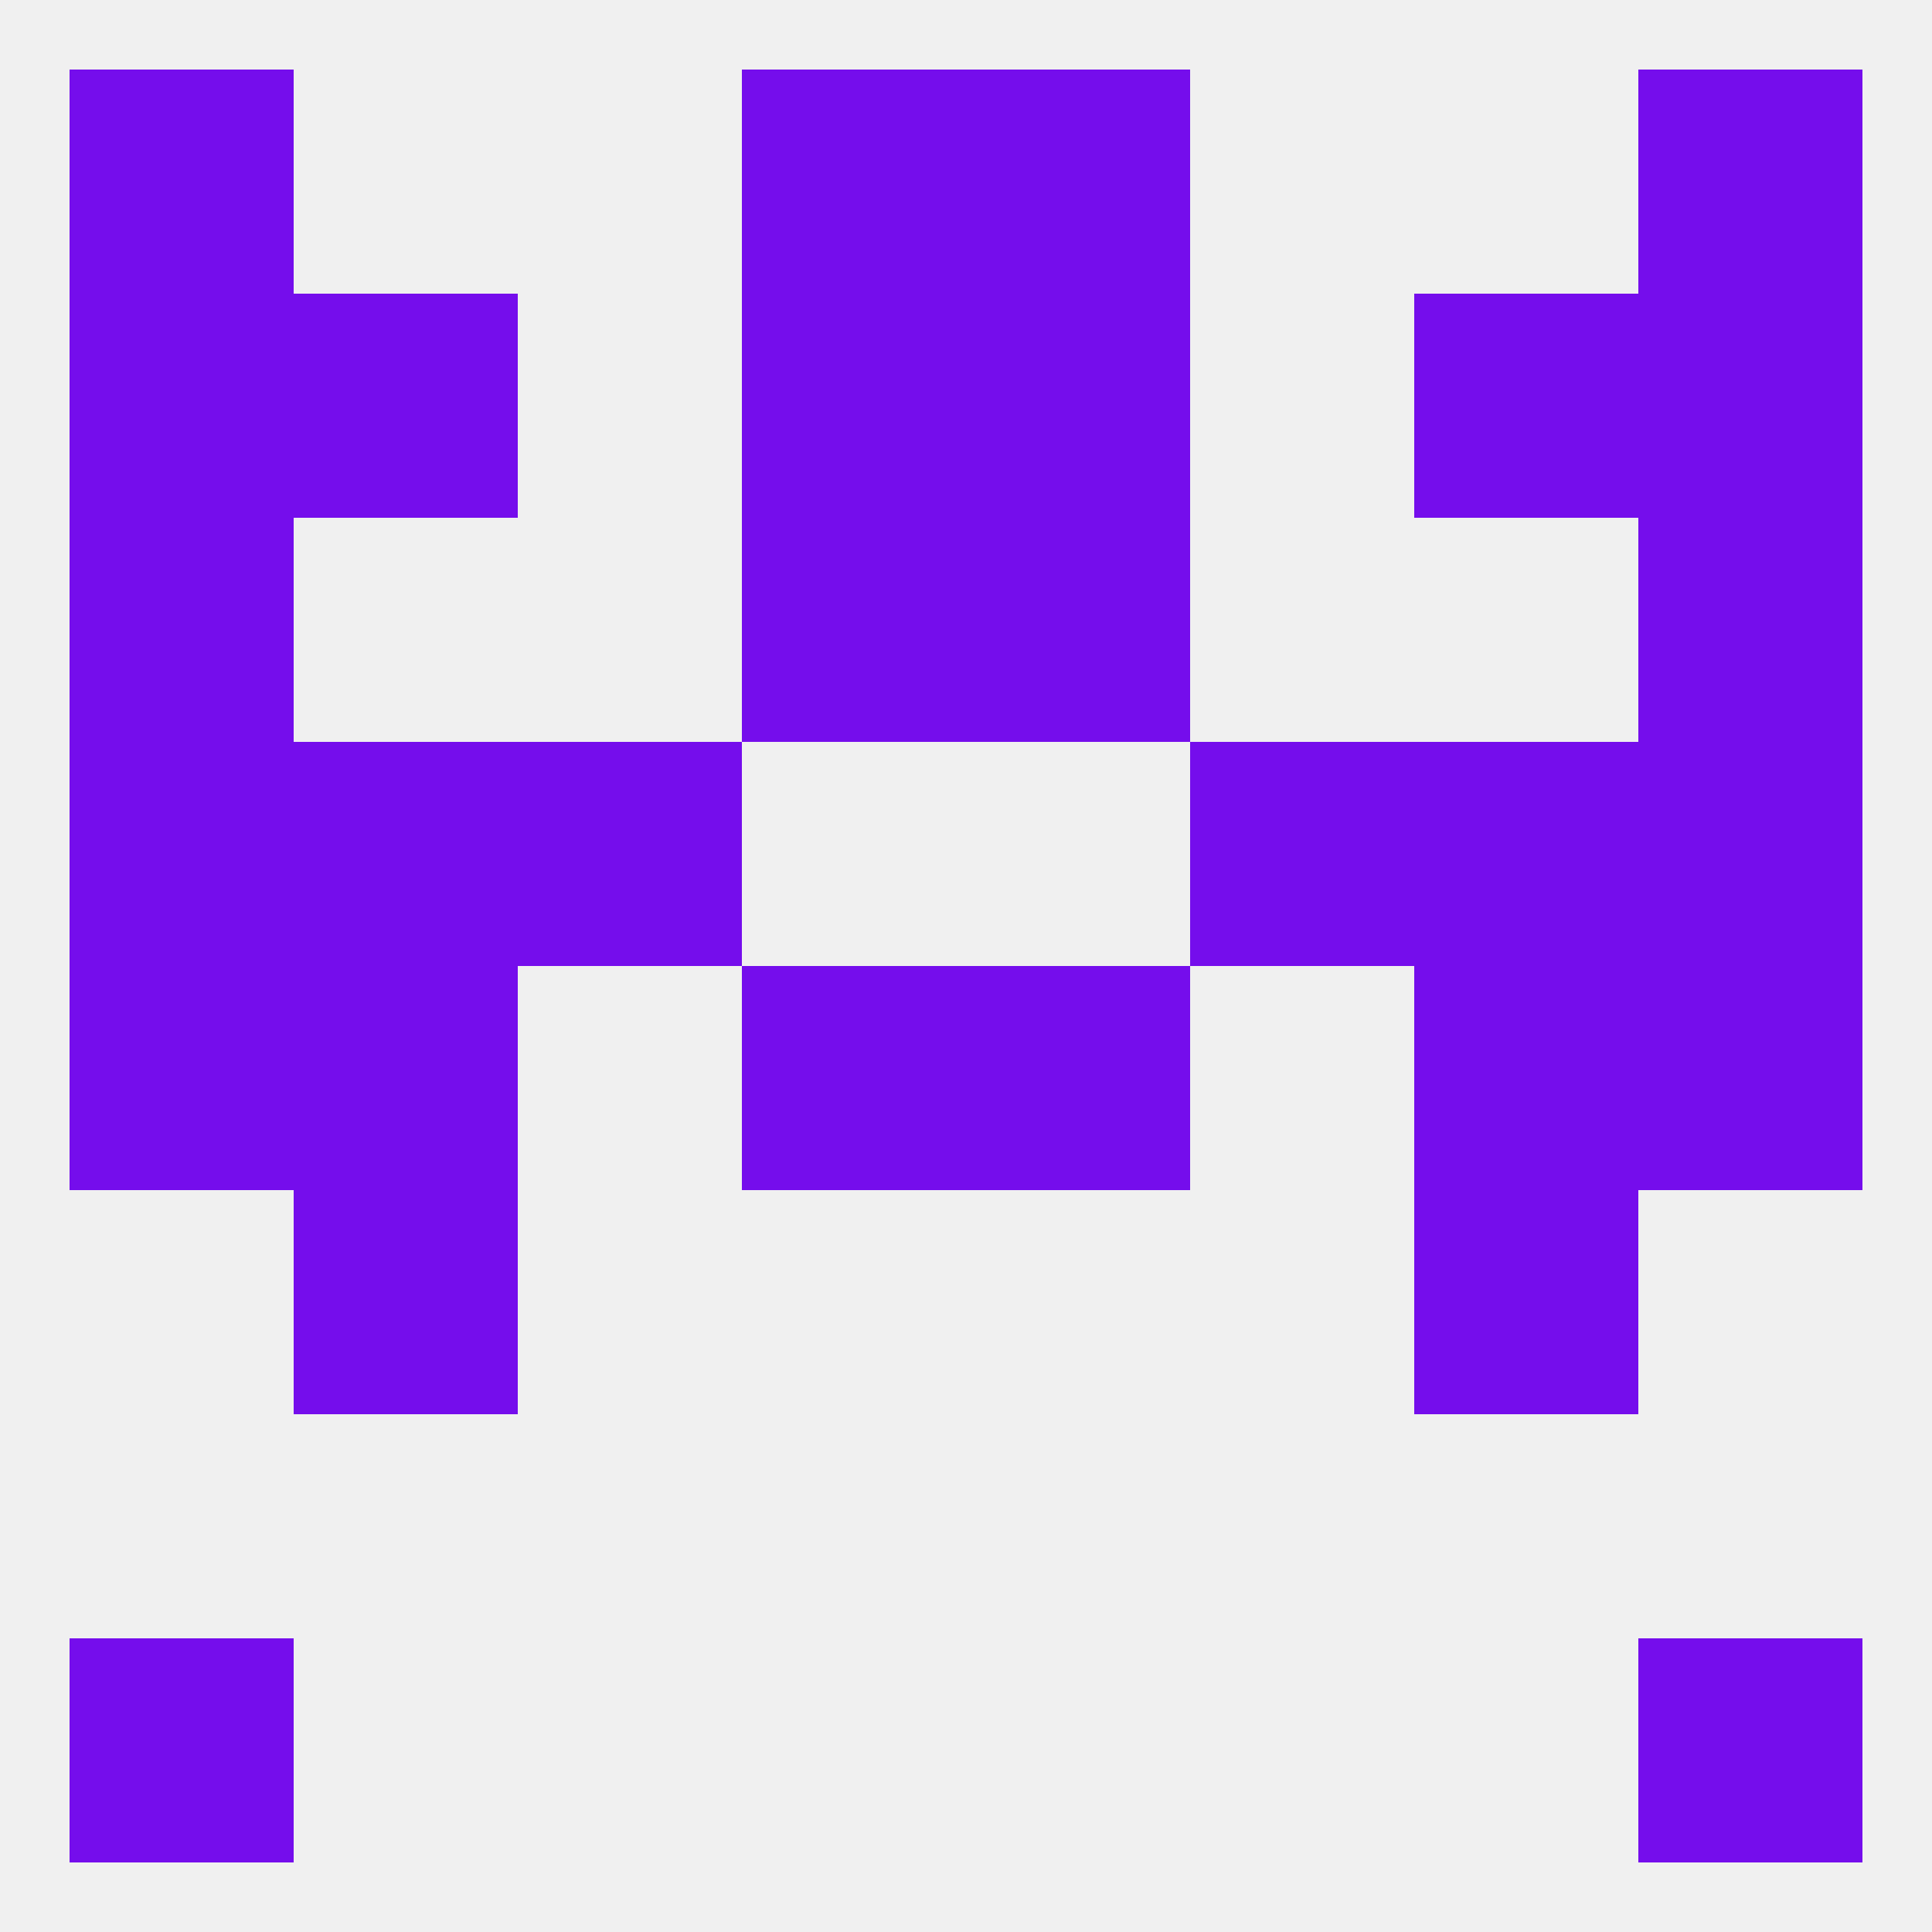 
<!--   <?xml version="1.0"?> -->
<svg version="1.1" baseprofile="full" xmlns="http://www.w3.org/2000/svg" xmlns:xlink="http://www.w3.org/1999/xlink" xmlns:ev="http://www.w3.org/2001/xml-events" width="250" height="250" viewBox="0 0 250 250" >
	<rect width="100%" height="100%" fill="rgba(240,240,240,255)"/>

	<rect x="9" y="212" width="29" height="29" fill="rgba(117,13,236,255)"/>
	<rect x="212" y="212" width="29" height="29" fill="rgba(117,13,236,255)"/>
	<rect x="96" y="125" width="29" height="29" fill="rgba(117,13,236,255)"/>
	<rect x="125" y="125" width="29" height="29" fill="rgba(117,13,236,255)"/>
	<rect x="38" y="125" width="29" height="29" fill="rgba(117,13,236,255)"/>
	<rect x="183" y="125" width="29" height="29" fill="rgba(117,13,236,255)"/>
	<rect x="9" y="125" width="29" height="29" fill="rgba(117,13,236,255)"/>
	<rect x="212" y="125" width="29" height="29" fill="rgba(117,13,236,255)"/>
	<rect x="183" y="96" width="29" height="29" fill="rgba(117,13,236,255)"/>
	<rect x="9" y="96" width="29" height="29" fill="rgba(117,13,236,255)"/>
	<rect x="212" y="96" width="29" height="29" fill="rgba(117,13,236,255)"/>
	<rect x="67" y="96" width="29" height="29" fill="rgba(117,13,236,255)"/>
	<rect x="154" y="96" width="29" height="29" fill="rgba(117,13,236,255)"/>
	<rect x="38" y="96" width="29" height="29" fill="rgba(117,13,236,255)"/>
	<rect x="38" y="154" width="29" height="29" fill="rgba(117,13,236,255)"/>
	<rect x="183" y="154" width="29" height="29" fill="rgba(117,13,236,255)"/>
	<rect x="9" y="67" width="29" height="29" fill="rgba(117,13,236,255)"/>
	<rect x="212" y="67" width="29" height="29" fill="rgba(117,13,236,255)"/>
	<rect x="96" y="67" width="29" height="29" fill="rgba(117,13,236,255)"/>
	<rect x="125" y="67" width="29" height="29" fill="rgba(117,13,236,255)"/>
	<rect x="38" y="38" width="29" height="29" fill="rgba(117,13,236,255)"/>
	<rect x="183" y="38" width="29" height="29" fill="rgba(117,13,236,255)"/>
	<rect x="96" y="38" width="29" height="29" fill="rgba(117,13,236,255)"/>
	<rect x="125" y="38" width="29" height="29" fill="rgba(117,13,236,255)"/>
	<rect x="9" y="38" width="29" height="29" fill="rgba(117,13,236,255)"/>
	<rect x="212" y="38" width="29" height="29" fill="rgba(117,13,236,255)"/>
	<rect x="96" y="9" width="29" height="29" fill="rgba(117,13,236,255)"/>
	<rect x="125" y="9" width="29" height="29" fill="rgba(117,13,236,255)"/>
	<rect x="9" y="9" width="29" height="29" fill="rgba(117,13,236,255)"/>
	<rect x="212" y="9" width="29" height="29" fill="rgba(117,13,236,255)"/>
</svg>